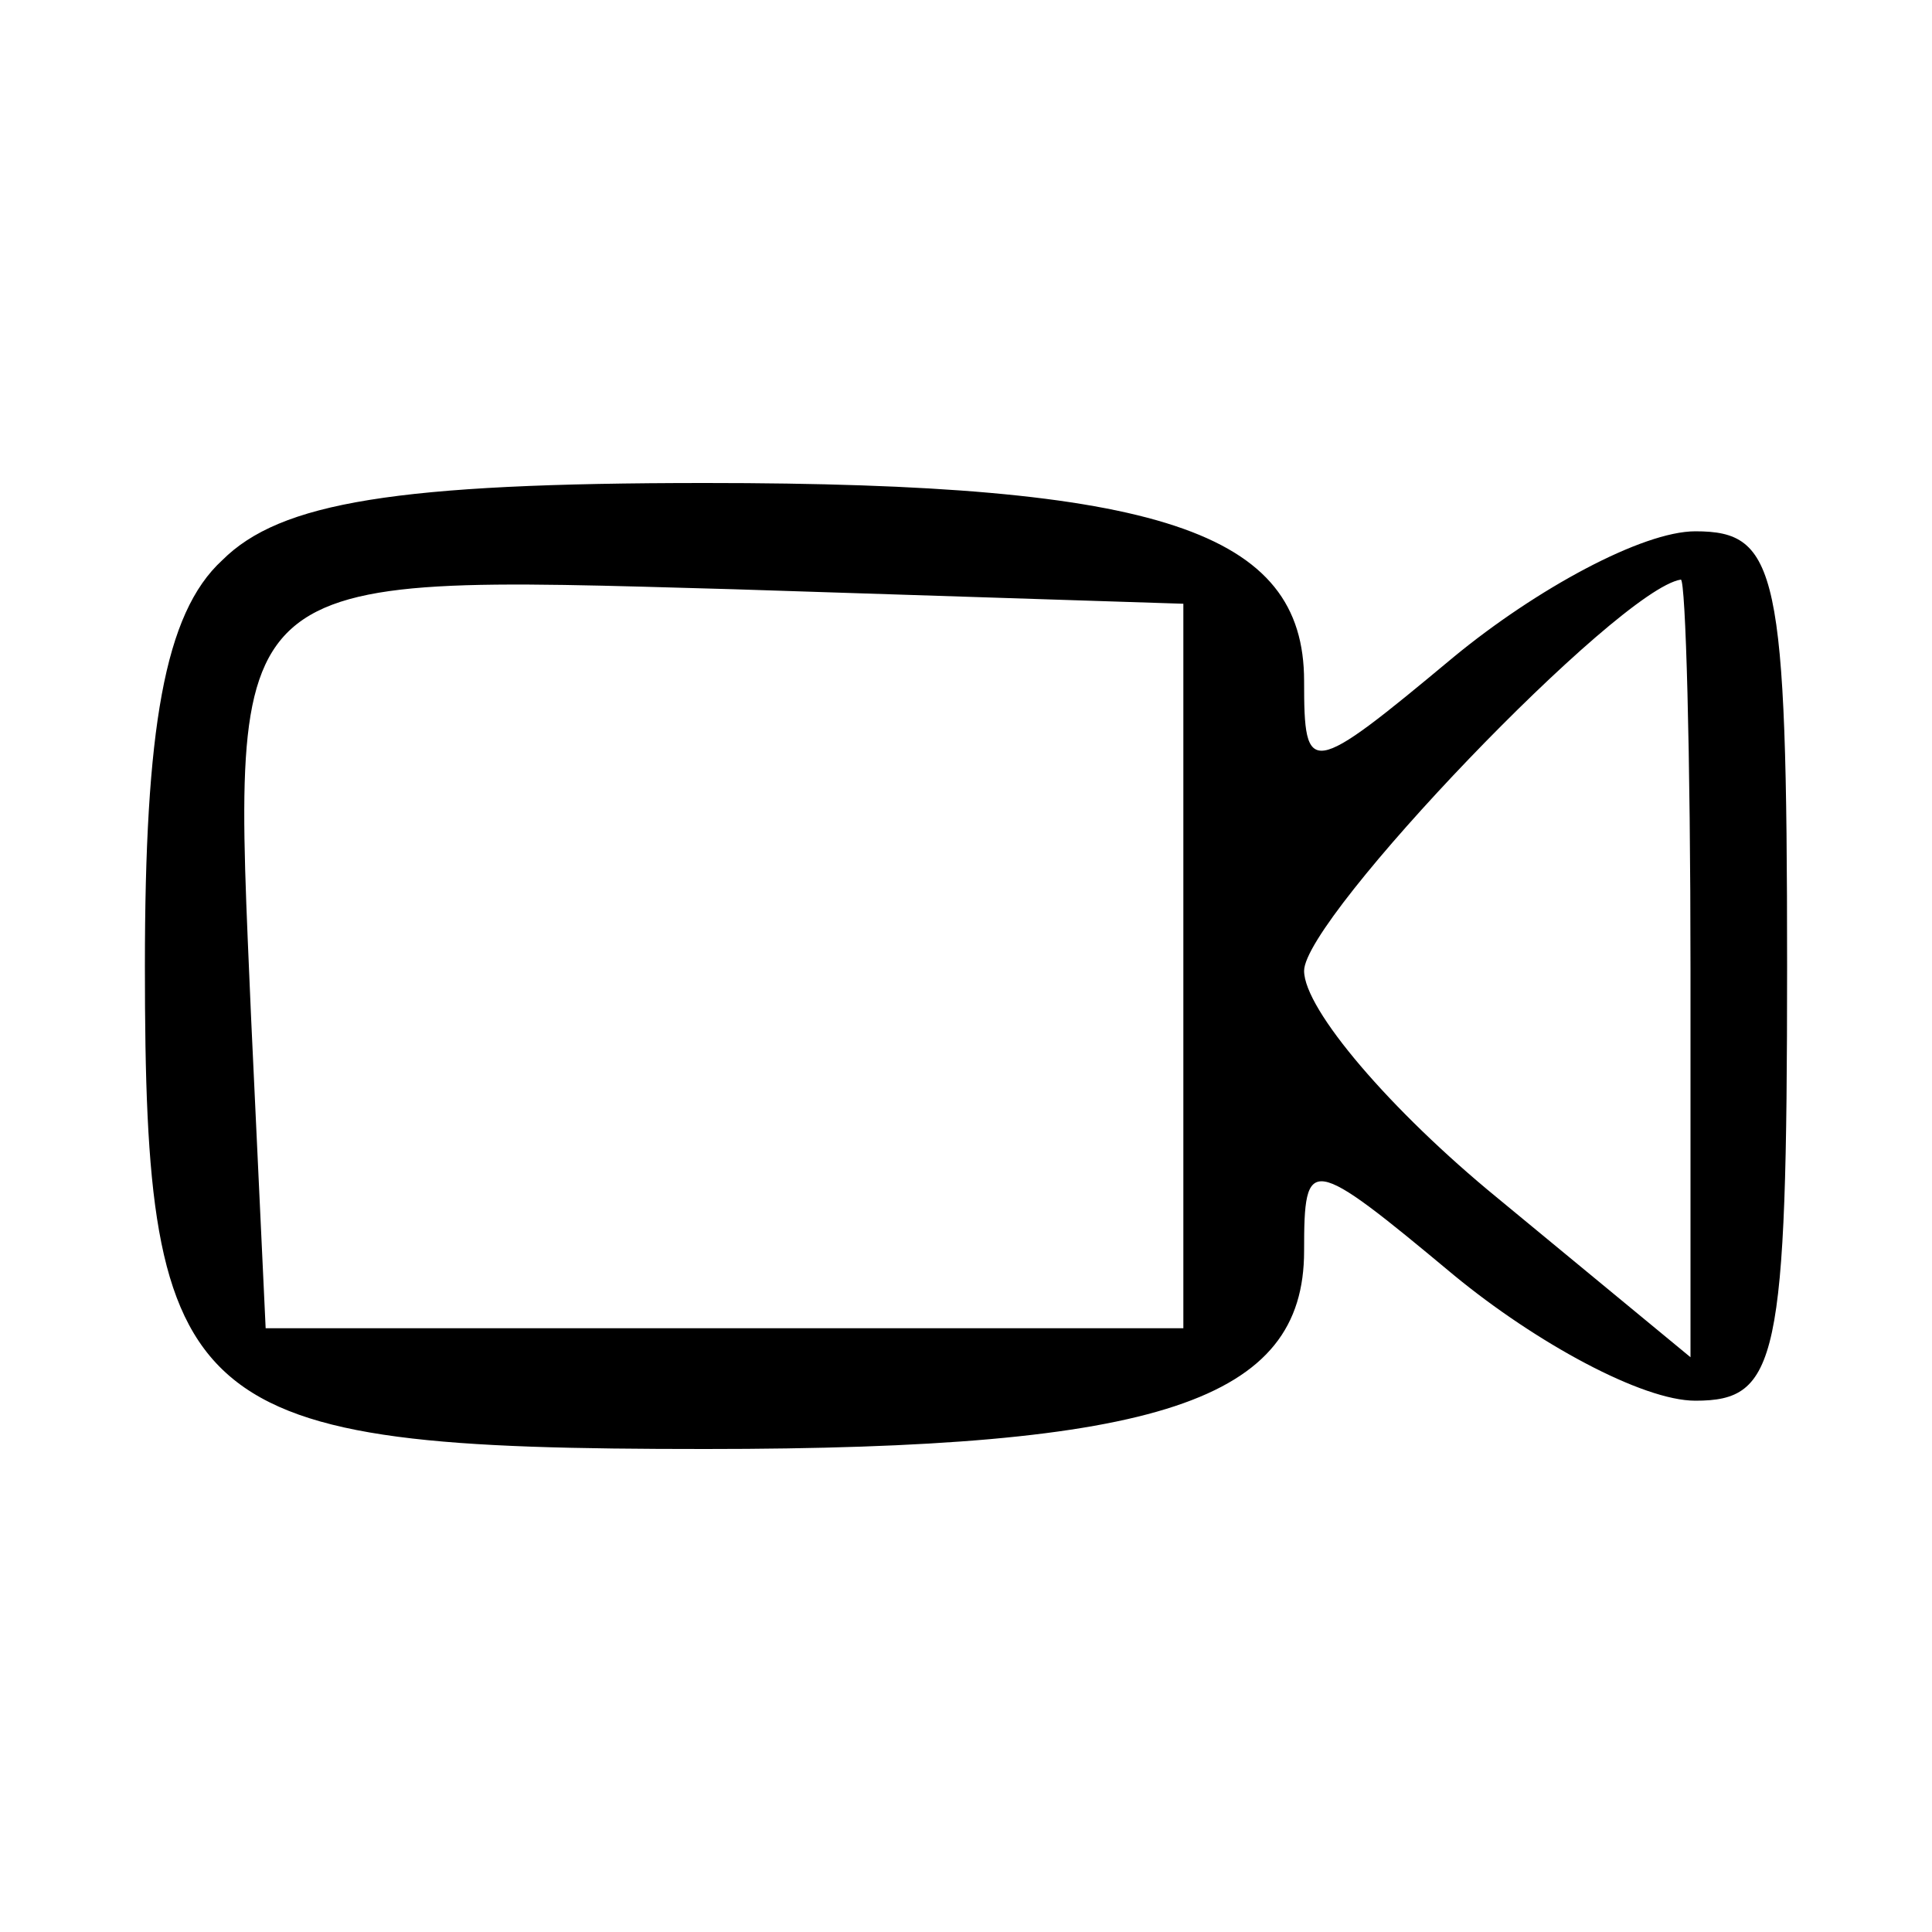 <?xml version="1.0" standalone="no"?>
<!DOCTYPE svg PUBLIC "-//W3C//DTD SVG 20010904//EN"
 "http://www.w3.org/TR/2001/REC-SVG-20010904/DTD/svg10.dtd">
<svg version="1.0" xmlns="http://www.w3.org/2000/svg"
 width="40pt" height="40pt" viewBox="0 0 40 40"
 preserveAspectRatio="xMidYMid meet">
<g transform="translate(0,40) scale(0.1,-0.1)"
fill="#000000" stroke="none">
<path d="M46 284 c-12 -11 -16 -35 -16 -84 0 -93 8 -100 116 -100 94 0 124 10
124 41 0 20 1 20 31 -5 17 -14 39 -26 50 -26 17 0 19 8 19 90 0 82 -2 90 -19
90 -11 0 -33 -12 -50 -26 -30 -25 -31 -25 -31 -5 0 31 -30 41 -124 41 -64 0
-88 -4 -100 -16z m199 -84 l0 -75 -95 0 -95 0 -3 64 c-4 94 -7 92 100 89 l93
-3 0 -75z m105 -1 l0 -80 -40 33 c-22 18 -40 39 -40 47 0 11 65 79 78 81 1 0
2 -36 2 -81z"/>
</g>
</svg>

